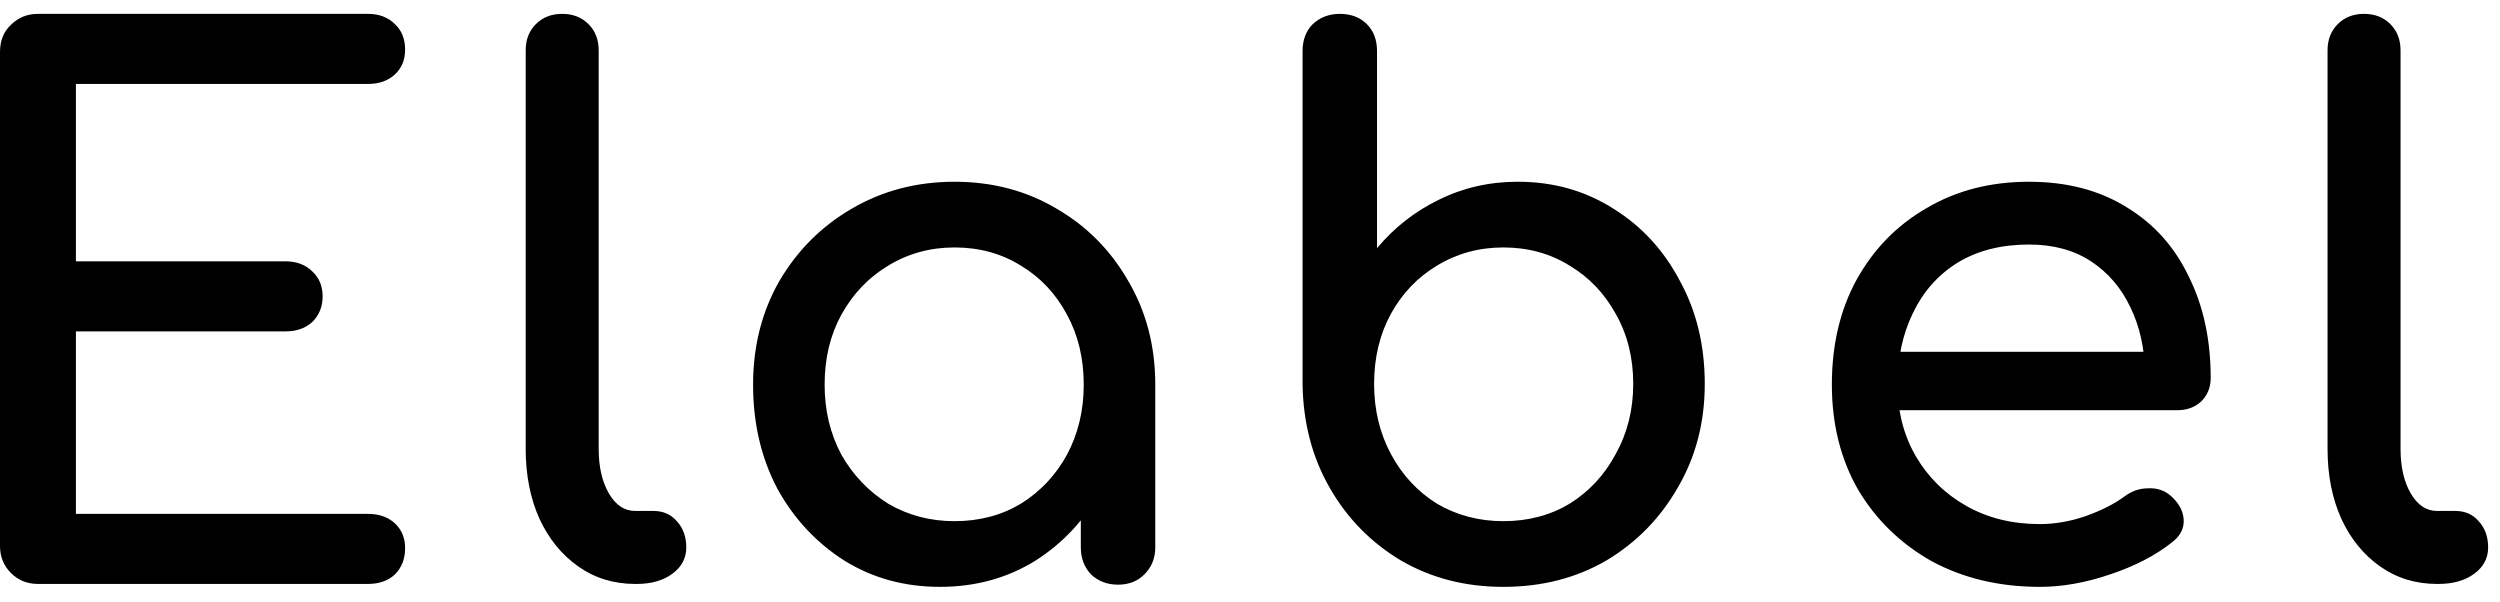 <svg width="137" height="33" viewBox="0 0 137 33" fill="none" xmlns="http://www.w3.org/2000/svg">
<path d="M2.08 32C1.493 32 1 31.8 0.6 31.4C0.2 31 5.96046e-08 30.507 5.96046e-08 29.92V2.84C5.96046e-08 2.227 0.2 1.733 0.6 1.36C1 0.96 1.493 0.76 2.08 0.76H20.16C20.773 0.76 21.267 0.947 21.64 1.32C22.013 1.667 22.2 2.133 22.2 2.72C22.2 3.28 22.013 3.733 21.64 4.08C21.267 4.427 20.773 4.6 20.16 4.6H4.16V14.32H15.64C16.253 14.32 16.747 14.507 17.12 14.88C17.493 15.227 17.68 15.68 17.68 16.24C17.68 16.8 17.493 17.267 17.12 17.64C16.747 17.987 16.253 18.16 15.64 18.16H4.16V28.16H20.16C20.773 28.16 21.267 28.333 21.64 28.68C22.013 29.027 22.2 29.48 22.2 30.04C22.2 30.627 22.013 31.107 21.64 31.48C21.267 31.827 20.773 32 20.16 32H2.08ZM34.808 32C33.635 32 32.594 31.68 31.688 31.04C30.781 30.4 30.075 29.533 29.568 28.44C29.061 27.32 28.808 26.04 28.808 24.6V2.76C28.808 2.173 28.994 1.693 29.368 1.32C29.741 0.947 30.221 0.76 30.808 0.76C31.395 0.76 31.875 0.947 32.248 1.32C32.621 1.693 32.808 2.173 32.808 2.76V24.6C32.808 25.587 32.995 26.4 33.368 27.04C33.741 27.68 34.221 28 34.808 28H35.808C36.341 28 36.768 28.187 37.088 28.56C37.434 28.933 37.608 29.413 37.608 30C37.608 30.587 37.355 31.067 36.848 31.44C36.341 31.813 35.688 32 34.888 32H34.808ZM51.509 32.16C49.562 32.16 47.816 31.68 46.269 30.72C44.722 29.733 43.496 28.413 42.589 26.76C41.709 25.08 41.269 23.187 41.269 21.08C41.269 18.973 41.749 17.08 42.709 15.4C43.696 13.72 45.016 12.4 46.669 11.44C48.349 10.453 50.229 9.96 52.309 9.96C54.389 9.96 56.256 10.453 57.909 11.44C59.562 12.4 60.869 13.72 61.829 15.4C62.816 17.08 63.309 18.973 63.309 21.08H61.749C61.749 23.187 61.296 25.08 60.389 26.76C59.509 28.413 58.296 29.733 56.749 30.72C55.202 31.68 53.456 32.16 51.509 32.16ZM52.309 28.56C53.669 28.56 54.882 28.24 55.949 27.6C57.016 26.933 57.856 26.04 58.469 24.92C59.082 23.773 59.389 22.493 59.389 21.08C59.389 19.64 59.082 18.36 58.469 17.24C57.856 16.093 57.016 15.2 55.949 14.56C54.882 13.893 53.669 13.56 52.309 13.56C50.976 13.56 49.762 13.893 48.669 14.56C47.602 15.2 46.749 16.093 46.109 17.24C45.496 18.36 45.189 19.64 45.189 21.08C45.189 22.493 45.496 23.773 46.109 24.92C46.749 26.04 47.602 26.933 48.669 27.6C49.762 28.24 50.976 28.56 52.309 28.56ZM61.269 32.04C60.682 32.04 60.189 31.853 59.789 31.48C59.416 31.08 59.229 30.587 59.229 30V23.88L59.989 19.64L63.309 21.08V30C63.309 30.587 63.109 31.08 62.709 31.48C62.336 31.853 61.856 32.04 61.269 32.04ZM82.381 32.16C80.301 32.16 78.435 31.68 76.781 30.72C75.128 29.733 73.821 28.4 72.861 26.72C71.901 25.04 71.408 23.147 71.381 21.04V2.8C71.381 2.187 71.568 1.693 71.941 1.32C72.341 0.947 72.835 0.76 73.421 0.76C74.035 0.76 74.528 0.947 74.901 1.32C75.275 1.693 75.461 2.187 75.461 2.8V13.6C76.395 12.48 77.515 11.6 78.821 10.96C80.155 10.293 81.608 9.96 83.181 9.96C85.128 9.96 86.875 10.453 88.421 11.44C89.968 12.4 91.181 13.72 92.061 15.4C92.968 17.053 93.421 18.933 93.421 21.04C93.421 23.147 92.928 25.04 91.941 26.72C90.981 28.4 89.675 29.733 88.021 30.72C86.368 31.68 84.488 32.16 82.381 32.16ZM82.381 28.56C83.741 28.56 84.955 28.24 86.021 27.6C87.088 26.933 87.928 26.027 88.541 24.88C89.181 23.733 89.501 22.453 89.501 21.04C89.501 19.6 89.181 18.32 88.541 17.2C87.928 16.08 87.088 15.2 86.021 14.56C84.955 13.893 83.741 13.56 82.381 13.56C81.048 13.56 79.835 13.893 78.741 14.56C77.675 15.2 76.835 16.08 76.221 17.2C75.608 18.32 75.301 19.6 75.301 21.04C75.301 22.453 75.608 23.733 76.221 24.88C76.835 26.027 77.675 26.933 78.741 27.6C79.835 28.24 81.048 28.56 82.381 28.56ZM111.786 32.16C109.573 32.16 107.6 31.693 105.866 30.76C104.16 29.8 102.813 28.493 101.826 26.84C100.866 25.16 100.386 23.24 100.386 21.08C100.386 18.893 100.84 16.973 101.746 15.32C102.68 13.64 103.96 12.333 105.586 11.4C107.213 10.44 109.08 9.96 111.186 9.96C113.266 9.96 115.053 10.427 116.546 11.36C118.04 12.267 119.173 13.533 119.946 15.16C120.746 16.76 121.146 18.613 121.146 20.72C121.146 21.227 120.973 21.653 120.626 22C120.28 22.32 119.84 22.48 119.306 22.48H103.186V19.28H119.186L117.546 20.4C117.52 19.067 117.253 17.88 116.746 16.84C116.24 15.773 115.52 14.933 114.586 14.32C113.653 13.707 112.52 13.4 111.186 13.4C109.666 13.4 108.36 13.733 107.266 14.4C106.2 15.067 105.386 15.987 104.826 17.16C104.266 18.307 103.986 19.613 103.986 21.08C103.986 22.547 104.32 23.853 104.986 25C105.653 26.147 106.573 27.053 107.746 27.72C108.92 28.387 110.266 28.72 111.786 28.72C112.613 28.72 113.453 28.573 114.306 28.28C115.186 27.96 115.893 27.6 116.426 27.2C116.826 26.907 117.253 26.76 117.706 26.76C118.186 26.733 118.6 26.867 118.946 27.16C119.4 27.56 119.64 28 119.666 28.48C119.693 28.96 119.48 29.373 119.026 29.72C118.12 30.44 116.986 31.027 115.626 31.48C114.293 31.933 113.013 32.16 111.786 32.16ZM133.55 32C132.377 32 131.337 31.68 130.43 31.04C129.523 30.4 128.817 29.533 128.31 28.44C127.803 27.32 127.55 26.04 127.55 24.6V2.76C127.55 2.173 127.737 1.693 128.11 1.32C128.483 0.947 128.963 0.76 129.55 0.76C130.137 0.76 130.617 0.947 130.99 1.32C131.363 1.693 131.55 2.173 131.55 2.76V24.6C131.55 25.587 131.737 26.4 132.11 27.04C132.483 27.68 132.963 28 133.55 28H134.55C135.083 28 135.51 28.187 135.83 28.56C136.177 28.933 136.35 29.413 136.35 30C136.35 30.587 136.097 31.067 135.59 31.44C135.083 31.813 134.43 32 133.63 32H133.55Z" fill="black"/>
</svg>
